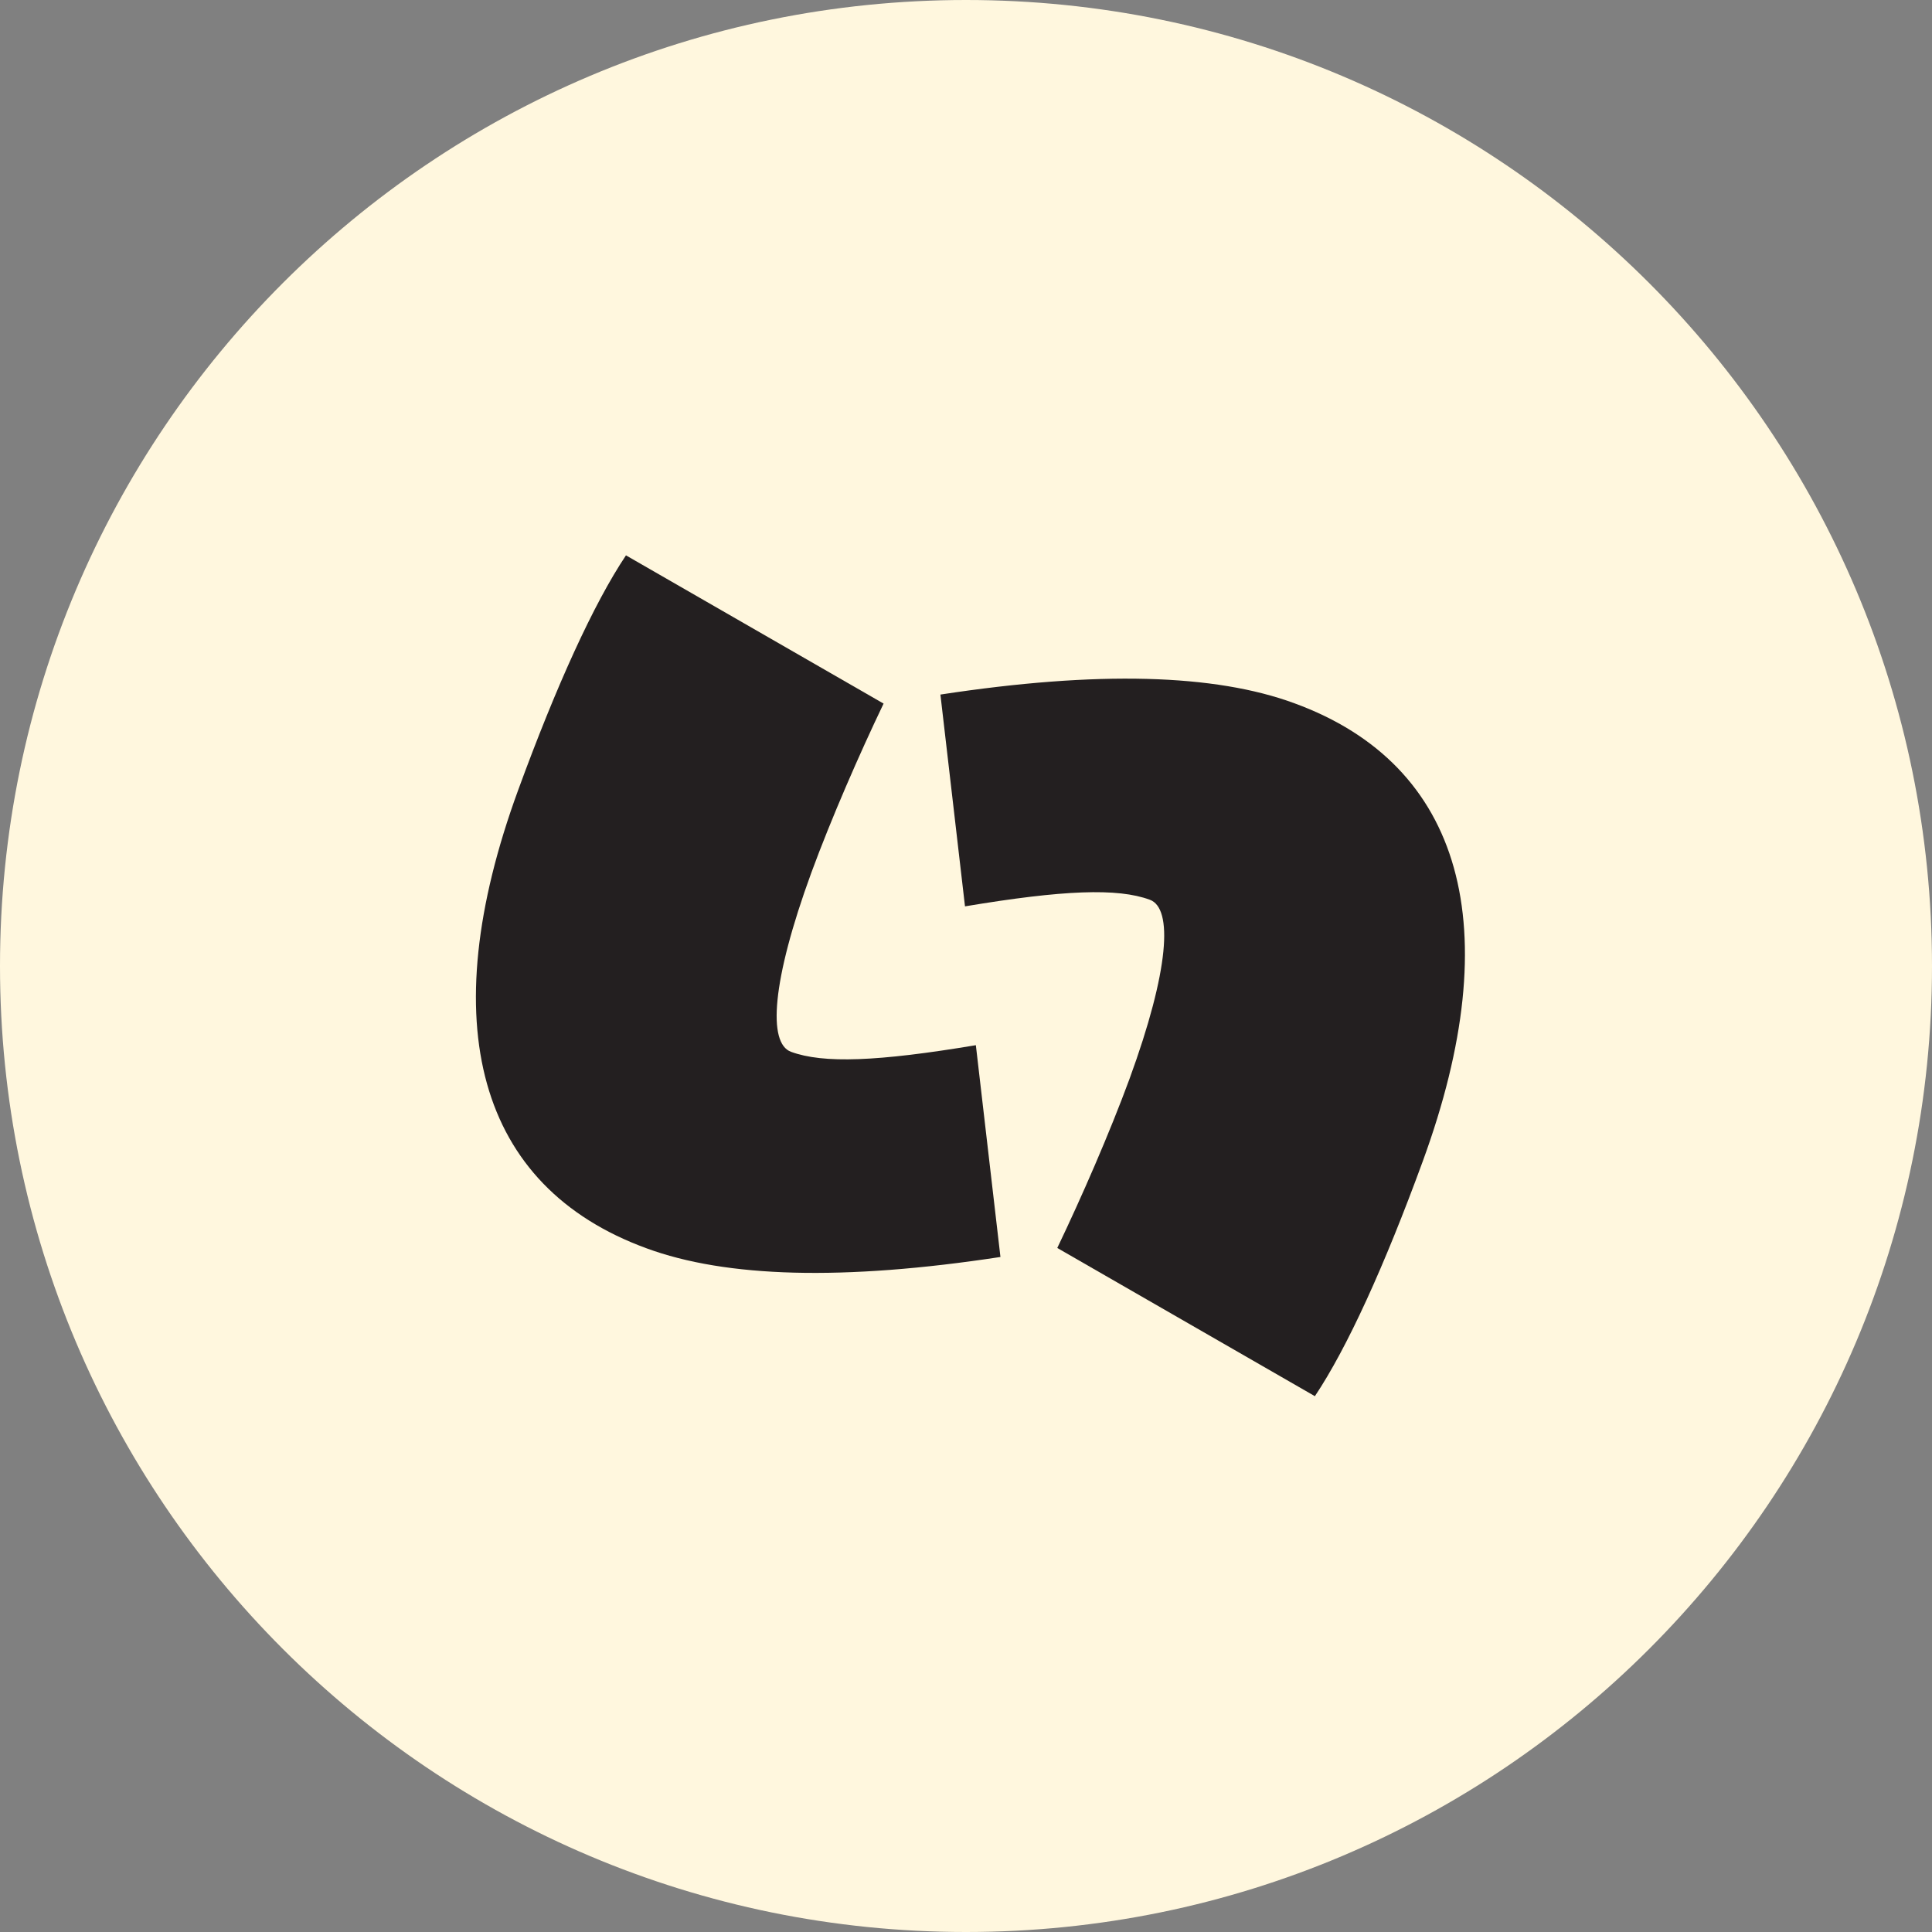 <svg width="164" height="164" viewBox="0 0 164 164" fill="none" xmlns="http://www.w3.org/2000/svg">
<rect x="0" y="0" width="164" height="164" fill="#808080" stroke="none"/>
<path d="M164 82C164 36.713 127.287 0 82 0C36.713 0 0 36.713 0 82C0 127.287 36.713 164 82 164C127.287 164 164 127.287 164 82Z" fill="#FFF7DE"/>
<path d="M111.632 118.526L89.748 105.935C91.813 101.625 94.192 96.171 95.876 91.593C99.265 82.323 99.579 77.094 97.604 76.376C94.866 75.365 90.242 75.545 81.915 76.937L79.828 58.959C93.205 56.916 103.125 57.208 109.881 59.699C124.178 64.929 128.038 78.732 120.766 98.595C117.534 107.438 114.347 114.441 111.609 118.526H111.632Z" fill="#231F20"/>
<path d="M53.12 47.133L75.004 59.725C72.939 64.034 70.56 69.488 68.876 74.066C65.487 83.336 65.173 88.565 67.148 89.284C69.886 90.294 74.51 90.114 82.837 88.722L84.924 106.7C71.547 108.743 61.627 108.451 54.871 105.96C40.574 100.73 36.714 86.927 43.986 67.064C47.218 58.221 50.405 51.218 53.143 47.133H53.12Z" fill="#231F20"/>
</svg>
